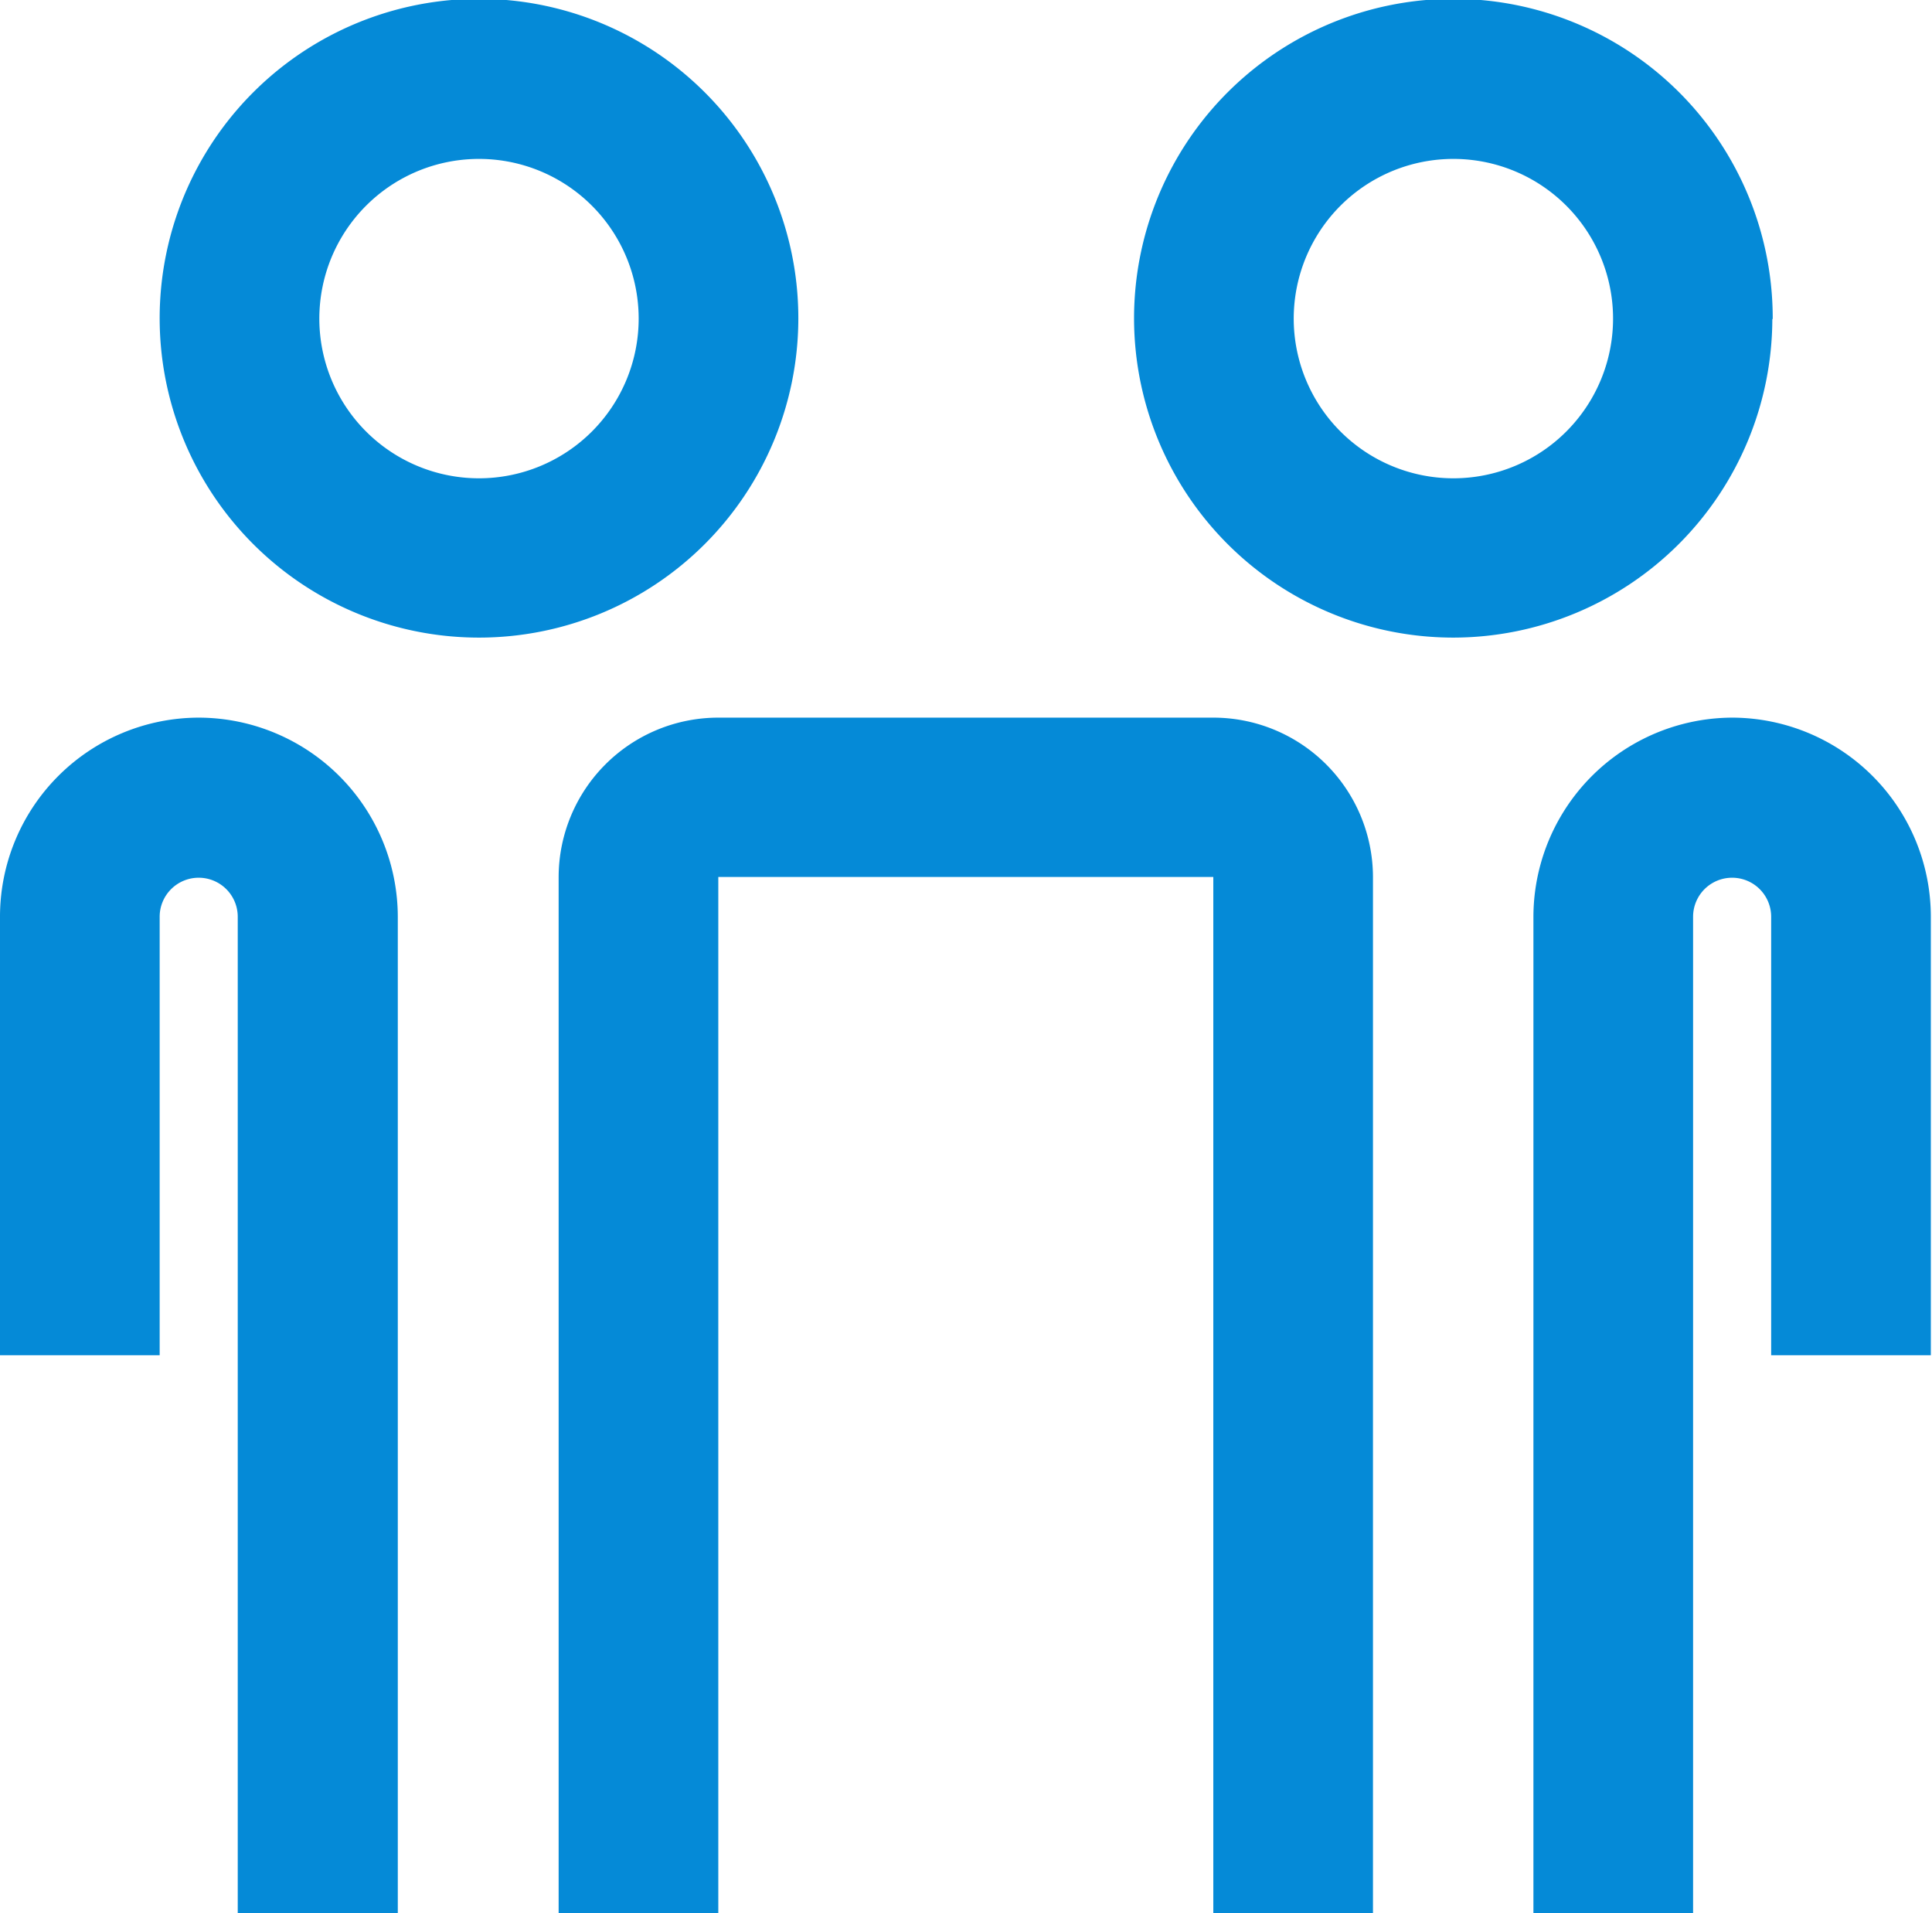 <svg xmlns="http://www.w3.org/2000/svg" viewBox="0 0 49.49 49">
  <defs>
    <style>.cls-1{isolation:isolate;}.cls-2{fill:#058ad7;fill-rule:evenodd;}</style>
  </defs>
  <title>Shape 16</title>
  <g id="Layer_2" data-name="Layer 2">
    <g id="Shape_16" data-name="Shape 16" class="cls-1">
      <g id="Shape_16-2" data-name="Shape 16">
        <path class="cls-2"
              d="M20.45,8.17a8.18,8.18,0,1,0-8.18,8.16A8.18,8.18,0,0,0,20.45,8.17Zm-8.18,4.08a4.09,4.09,0,1,1,4.09-4.08A4.09,4.09,0,0,1,12.27,12.25ZM5.1,18.38A5.1,5.1,0,0,0,0,23.48V34.71H4.09V23.48a1,1,0,0,1,1-1,1,1,0,0,1,1,1V49h4.1V23.48A5.11,5.11,0,0,0,5.1,18.38Zm26,0H18.4a4.09,4.09,0,0,0-4.09,4.08V49H18.4V22.46H31.08V49h4.09V22.46A4.09,4.09,0,0,0,31.08,18.38Zm13.31,0a5.11,5.11,0,0,0-5.13,5.1V49h4.09V23.48a1,1,0,0,1,2,0V34.71h4.09V23.48A5.1,5.1,0,0,0,44.39,18.38Zm1-10.21a8.18,8.18,0,1,0-8.18,8.16A8.18,8.18,0,0,0,45.4,8.17Zm-8.18,4.08a4.09,4.09,0,1,1,4.09-4.08A4.09,4.09,0,0,1,37.22,12.25Z"/>
      </g>
    </g>
  </g>
</svg>
